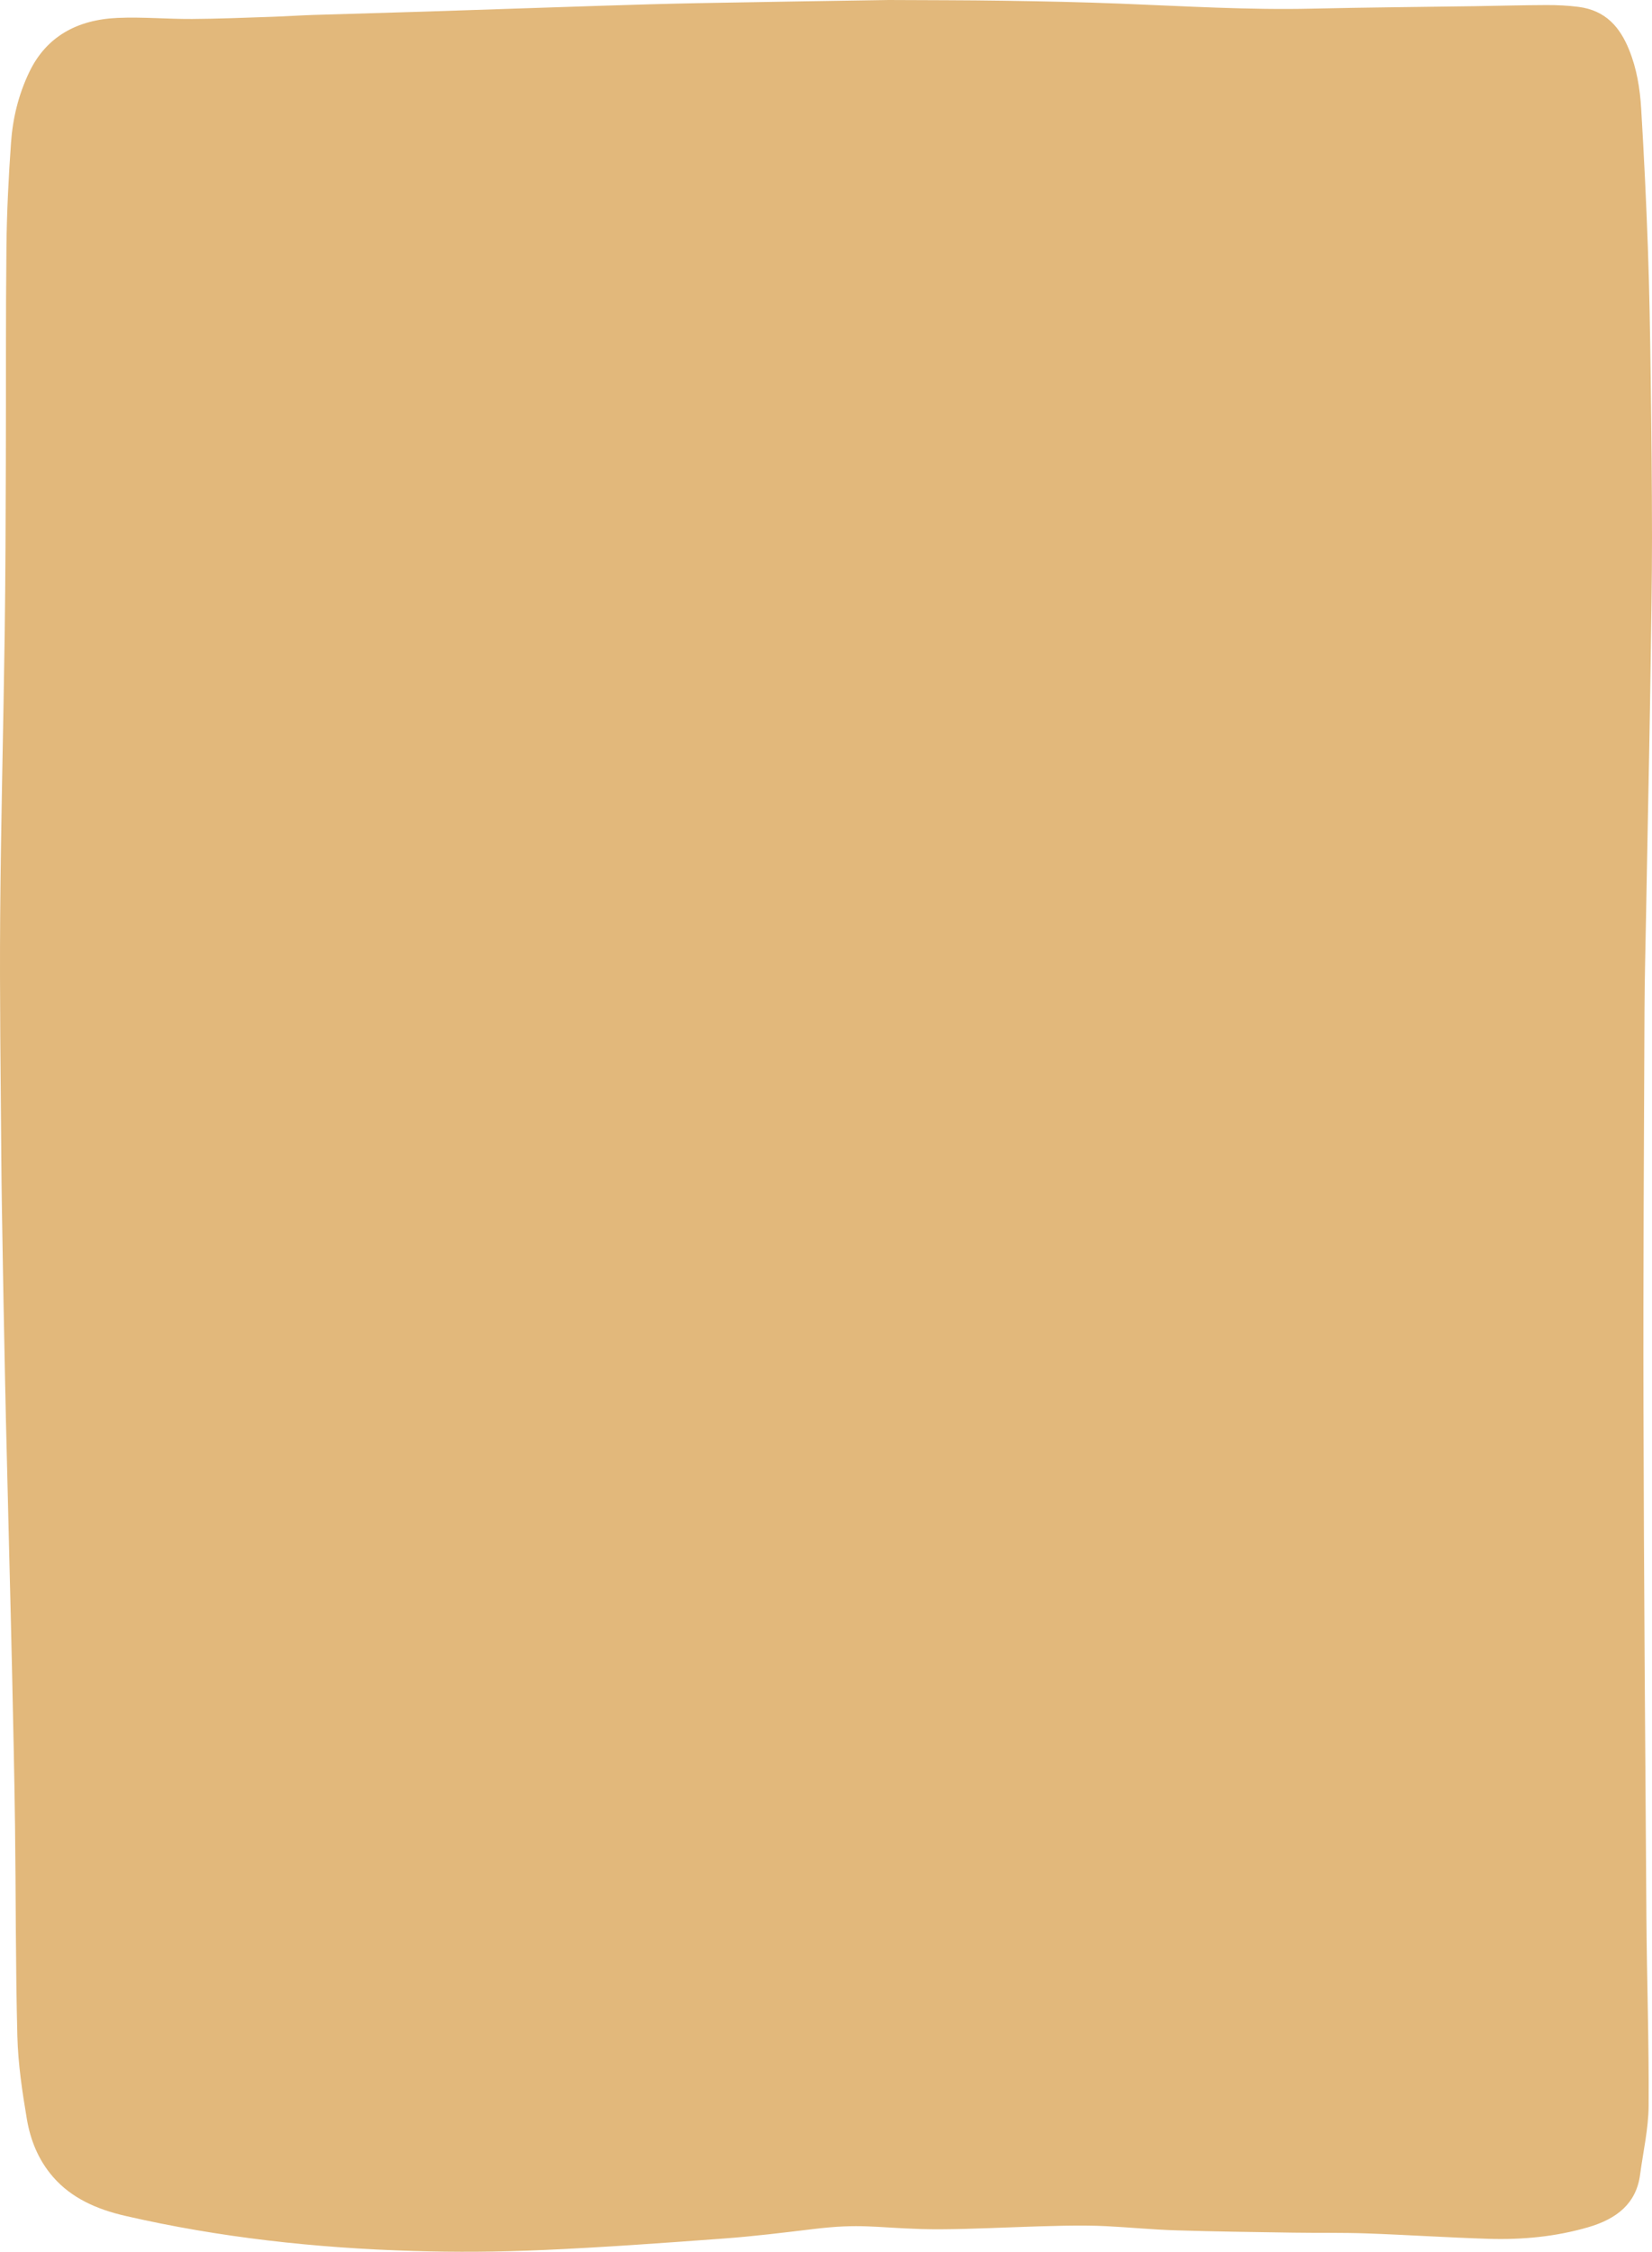 <svg xmlns="http://www.w3.org/2000/svg" fill="none" viewBox="0 0 466 635" height="635" width="466">
<path fill="#E2B87B" d="M250.708 0C261.69 0.062 272.453 0.044 283.213 0.209C294.113 0.375 305.016 0.592 315.907 1.019C334.007 1.728 352.085 2.86 370.225 2.439C385.543 2.084 400.867 1.972 416.188 1.742C422.876 1.641 429.564 1.445 436.253 1.426C439.259 1.417 442.294 1.557 445.267 1.94C453.015 2.938 456.972 7.756 459.501 13.943C461.702 19.328 462.605 24.959 462.946 30.621C463.739 43.769 464.378 56.927 464.846 70.088C465.273 82.116 465.467 94.153 465.629 106.187C465.834 121.37 465.992 136.554 466 151.738C466.006 163.711 465.768 175.684 465.61 187.657C465.506 195.548 465.36 203.439 465.218 211.329C465.081 218.885 464.923 226.44 464.778 233.996C464.626 241.952 464.471 249.909 464.329 257.865C464.167 266.959 463.918 276.053 463.882 285.148C463.735 322.213 463.497 359.279 463.591 396.344C463.712 444.447 464.077 492.549 464.422 540.65C464.549 558.373 465.165 576.095 465.048 593.814C465.005 600.307 463.497 606.793 462.636 613.279C461.57 621.309 456.17 625.701 448.011 628.078C438.835 630.753 429.434 631.638 419.904 631.347C408.432 630.997 396.975 630.229 385.503 629.822C378.593 629.577 371.668 629.718 364.751 629.61C353.708 629.437 342.662 629.3 331.624 628.954C325.083 628.749 318.559 628.11 312.02 627.776C297.91 627.056 274.031 629.03 259.909 628.592C246.409 628.173 242.805 626.985 229.445 628.592C221.064 629.6 212.674 630.638 204.251 631.259C187.167 632.52 170.072 633.767 152.954 634.521C140.822 635.055 128.632 635.145 116.492 634.778C89.083 633.948 61.938 631.006 35.3 624.869C27.378 623.044 20.208 619.919 14.979 613.913C10.8 609.112 8.573 603.469 7.577 597.579C6.273 589.872 5.104 582.078 4.9 574.3C4.383 554.506 4.492 534.7 4.239 514.899C4.054 500.388 3.714 485.877 3.404 471.367C3.165 460.205 2.866 449.043 2.592 437.881C2.283 425.314 1.963 412.748 1.665 400.181C1.504 393.363 1.375 386.543 1.241 379.725C1.092 372.169 0.937 364.614 0.814 357.059C0.644 346.626 0.436 336.194 0.36 325.761C0.197 303.35 -0.121 280.938 0.048 258.529C0.248 231.912 0.955 205.299 1.323 178.683C1.55 162.295 1.591 145.904 1.65 129.514C1.723 109.507 1.598 89.498 1.817 69.493C1.923 59.739 2.418 49.98 3.107 40.245C3.595 33.366 5.211 26.649 8.292 20.26C13.062 10.369 21.677 5.55 33.192 5.048C40.162 4.744 47.177 5.391 54.17 5.352C61.672 5.31 69.172 4.987 76.671 4.741C80.57 4.613 84.463 4.338 88.362 4.213C99.035 3.872 109.712 3.598 120.385 3.255C136.798 2.728 153.209 2.147 169.622 1.625C178.675 1.337 187.729 1.06 196.786 0.889C214.685 0.552 232.586 0.292 250.708 0Z"></path>
</svg>
